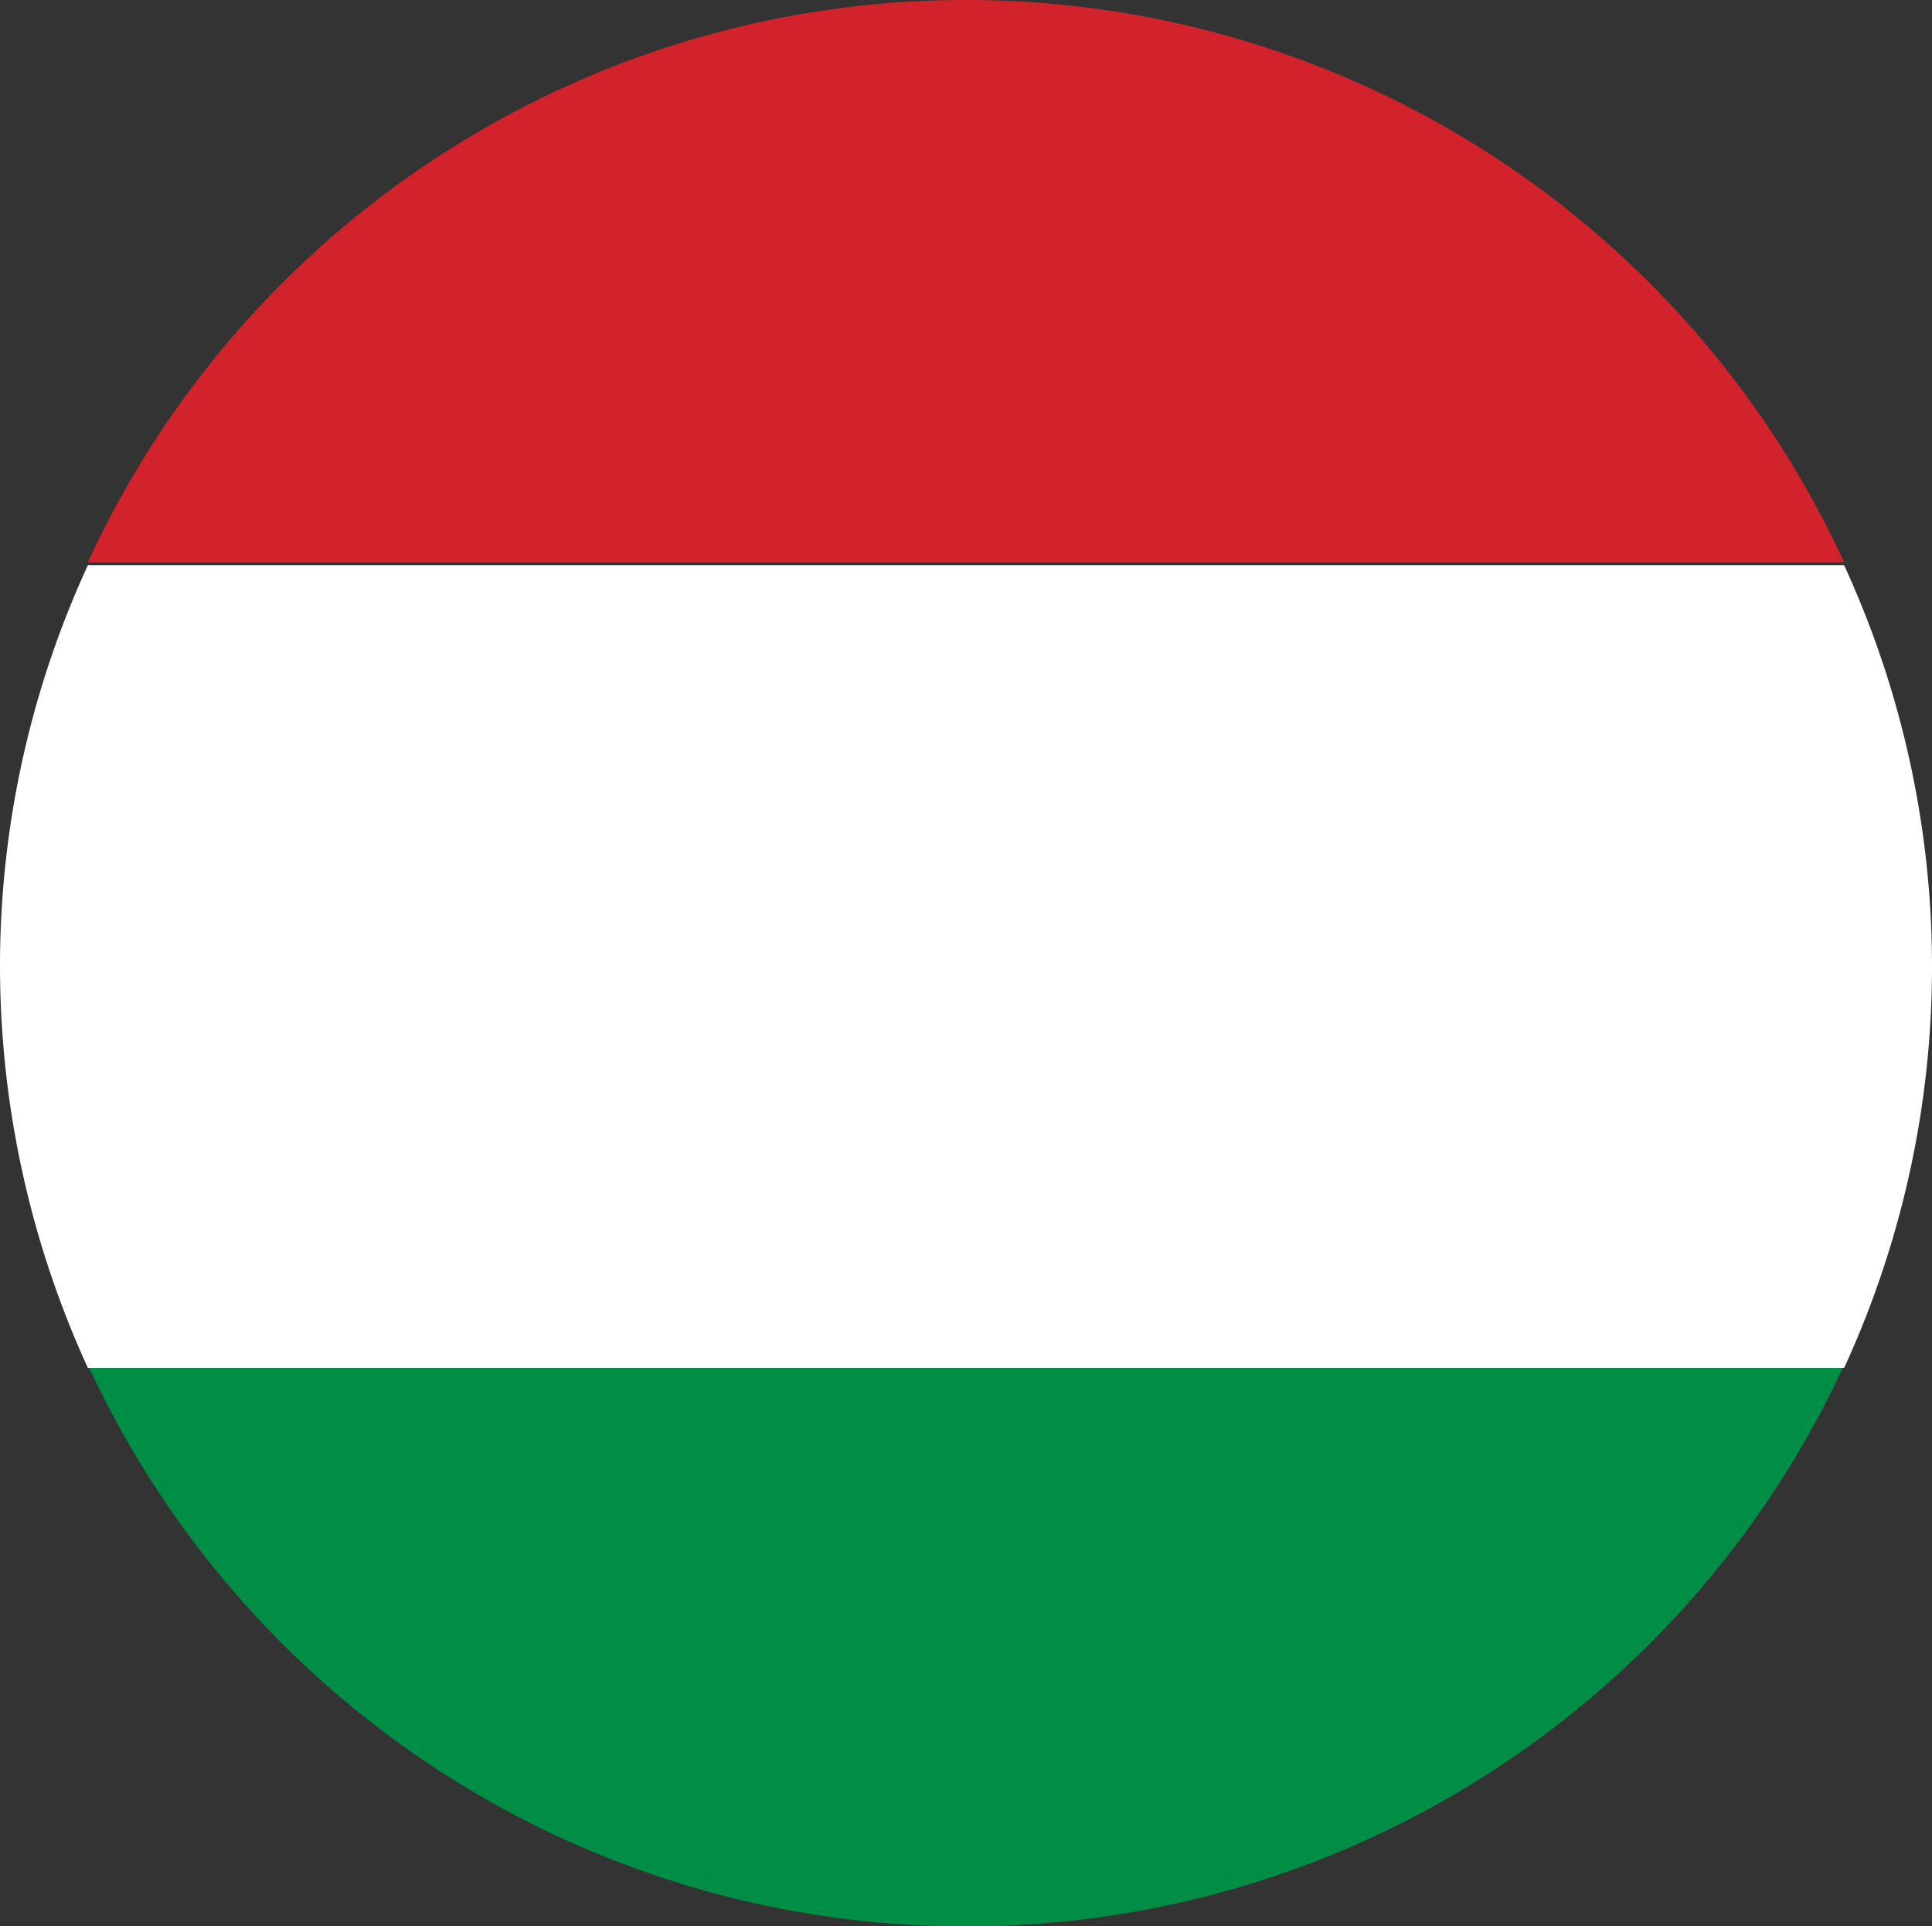 <svg xmlns="http://www.w3.org/2000/svg" viewBox="0 0 20 19.94"><rect x="0" y="0" width="20" height="19.94" fill="#333333" stroke="none"/><defs><style>.cls-1{fill:#008d46;}.cls-2{fill:#d2232c;}.cls-3{fill:#fff;}</style></defs><g id="Layer_2" data-name="Layer 2"><g id="Layer_6" data-name="Layer 6"><path class="cls-1" d="M10,19.94a10,10,0,0,0,9.09-5.81H.91A10,10,0,0,0,10,19.94Z"/><path class="cls-2" d="M10,0A10,10,0,0,0,.91,5.82H19.09A10,10,0,0,0,10,0Z"/><path class="cls-3" d="M0,10a10,10,0,0,0,.91,4.16H19.09a9.94,9.94,0,0,0,0-8.31H.91A9.92,9.92,0,0,0,0,10Z"/></g></g></svg>